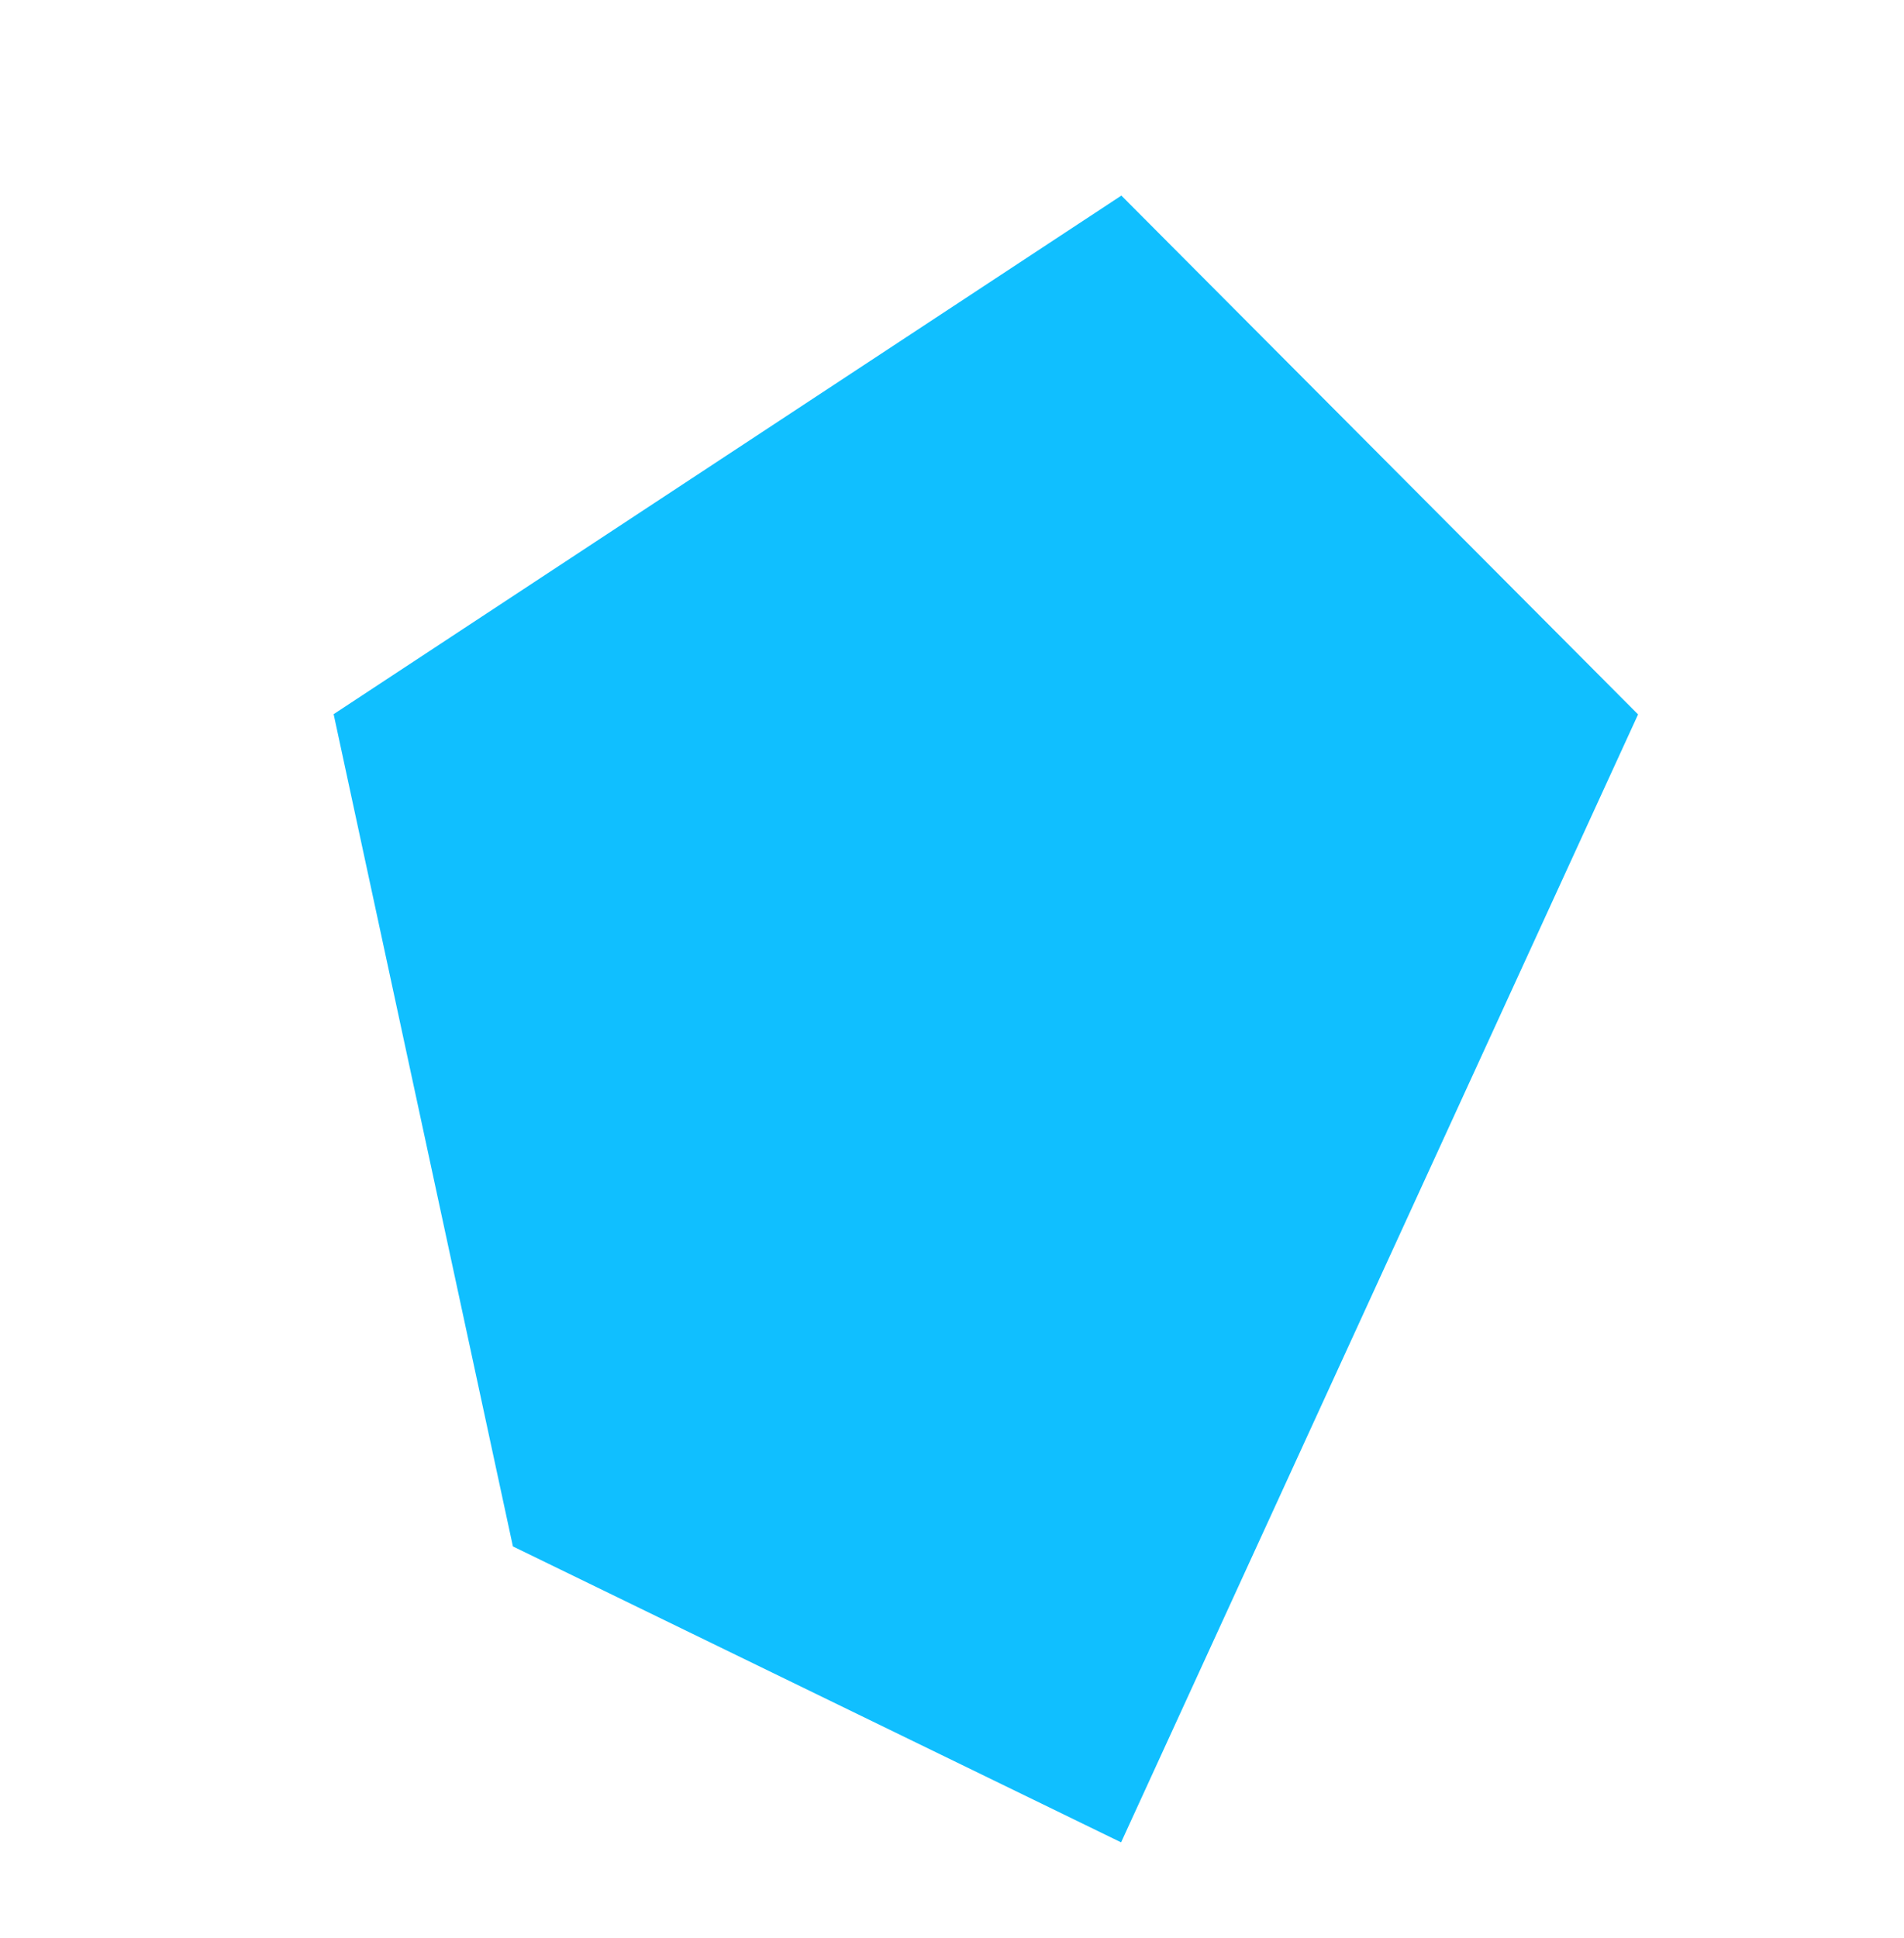 <svg xmlns="http://www.w3.org/2000/svg" width="68.896" height="70.097" viewBox="0 0 68.896 70.097"><path d="M52.1-30.416l8.857,44L36.864,17.863,13.918-2.675l12.026-31.93Z" transform="matrix(0.809, 0.588, -0.588, 0.809, -0.76, 19.816)" fill="#10bfff"/></svg>